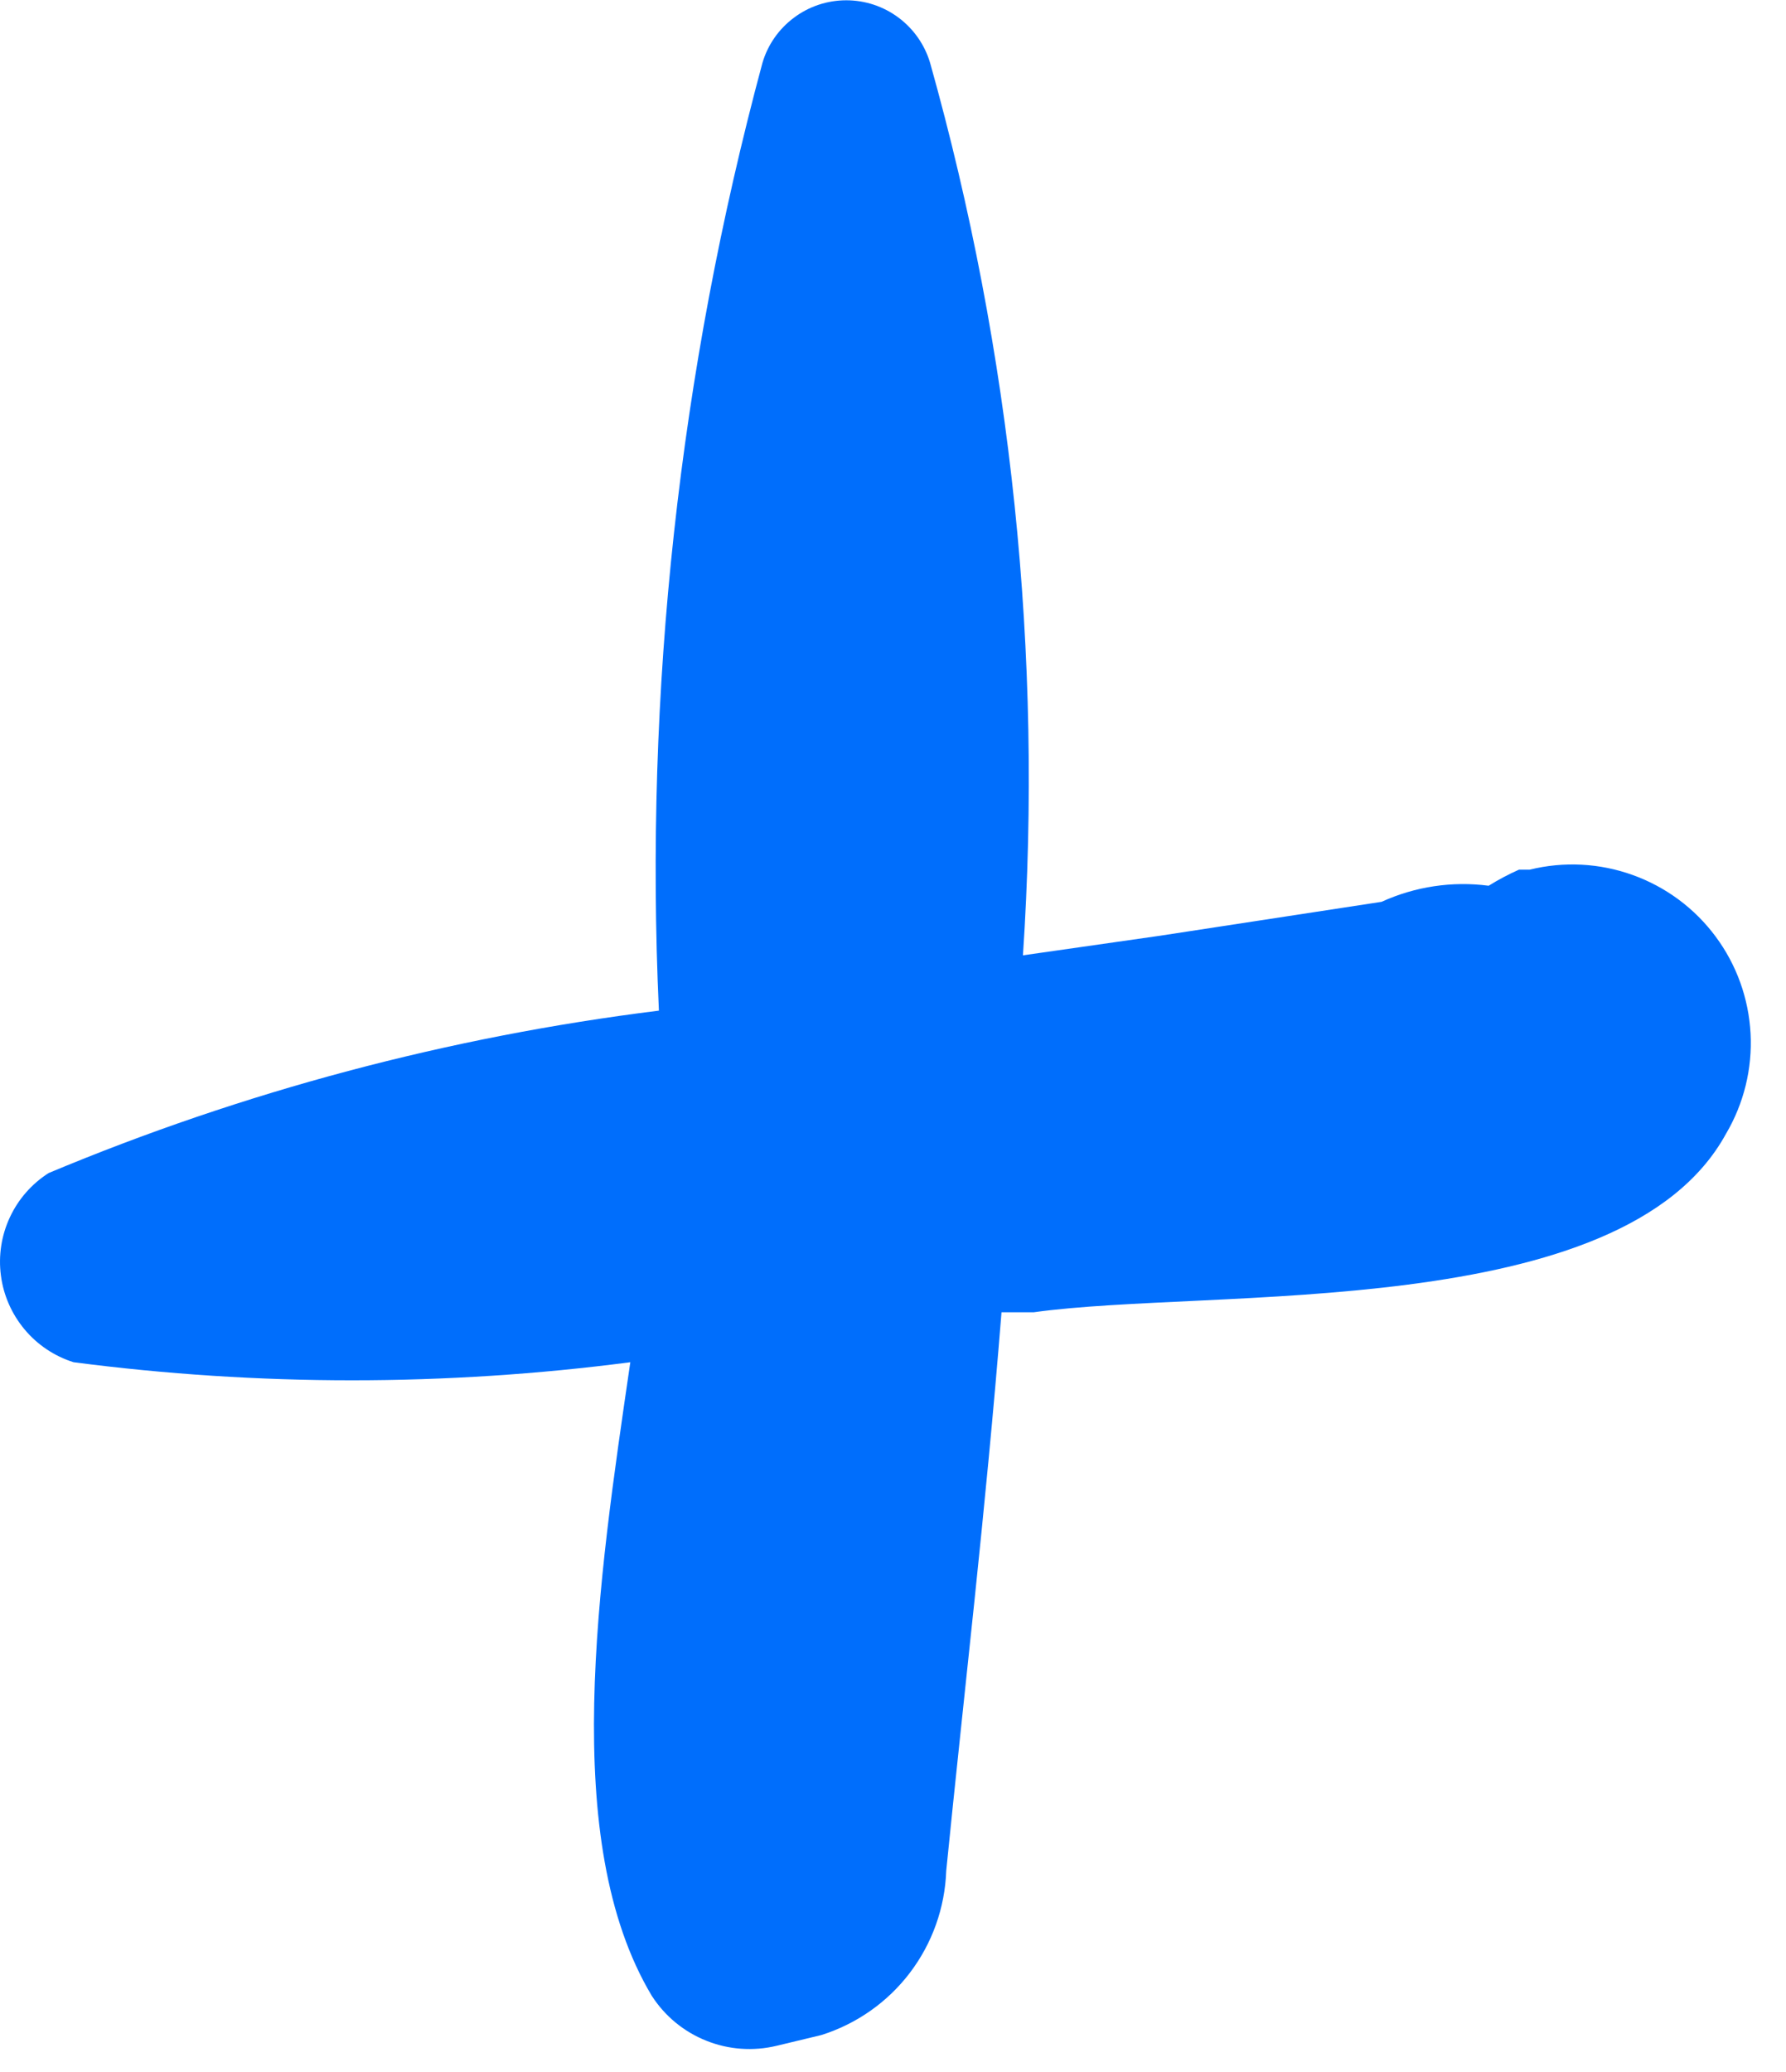 <svg width="25" height="29" viewBox="0 0 25 29" fill="none" xmlns="http://www.w3.org/2000/svg">
<path d="M21.412 12.172H21.262C21.116 12.237 20.974 12.312 20.838 12.397C20.327 12.33 19.808 12.408 19.339 12.622L16.242 13.096L14.319 13.371C14.599 9.164 14.16 4.941 13.02 0.882C12.945 0.628 12.79 0.406 12.579 0.248C12.367 0.089 12.11 0.004 11.846 0.004C11.582 0.004 11.324 0.089 11.113 0.248C10.901 0.406 10.746 0.628 10.672 0.882C9.508 5.202 9.019 9.676 9.223 14.145C6.285 14.51 3.411 15.275 0.681 16.418C0.444 16.569 0.256 16.784 0.138 17.038C0.019 17.293 -0.024 17.576 0.013 17.854C0.049 18.131 0.165 18.393 0.345 18.608C0.525 18.823 0.763 18.982 1.03 19.066C3.617 19.403 6.237 19.403 8.823 19.066C8.374 22.138 7.824 25.76 9.123 27.933C9.306 28.217 9.572 28.437 9.886 28.562C10.199 28.688 10.544 28.712 10.872 28.633L11.496 28.483C11.989 28.328 12.423 28.024 12.736 27.612C13.049 27.2 13.227 26.702 13.245 26.185C13.494 23.687 13.794 21.189 14.019 18.367H14.468C16.966 18.017 22.711 18.517 24.16 15.869C24.41 15.445 24.53 14.957 24.504 14.466C24.478 13.975 24.308 13.502 24.014 13.107C23.721 12.712 23.317 12.413 22.855 12.247C22.392 12.08 21.89 12.054 21.412 12.172Z" fill="#006EFC"/>
</svg>
